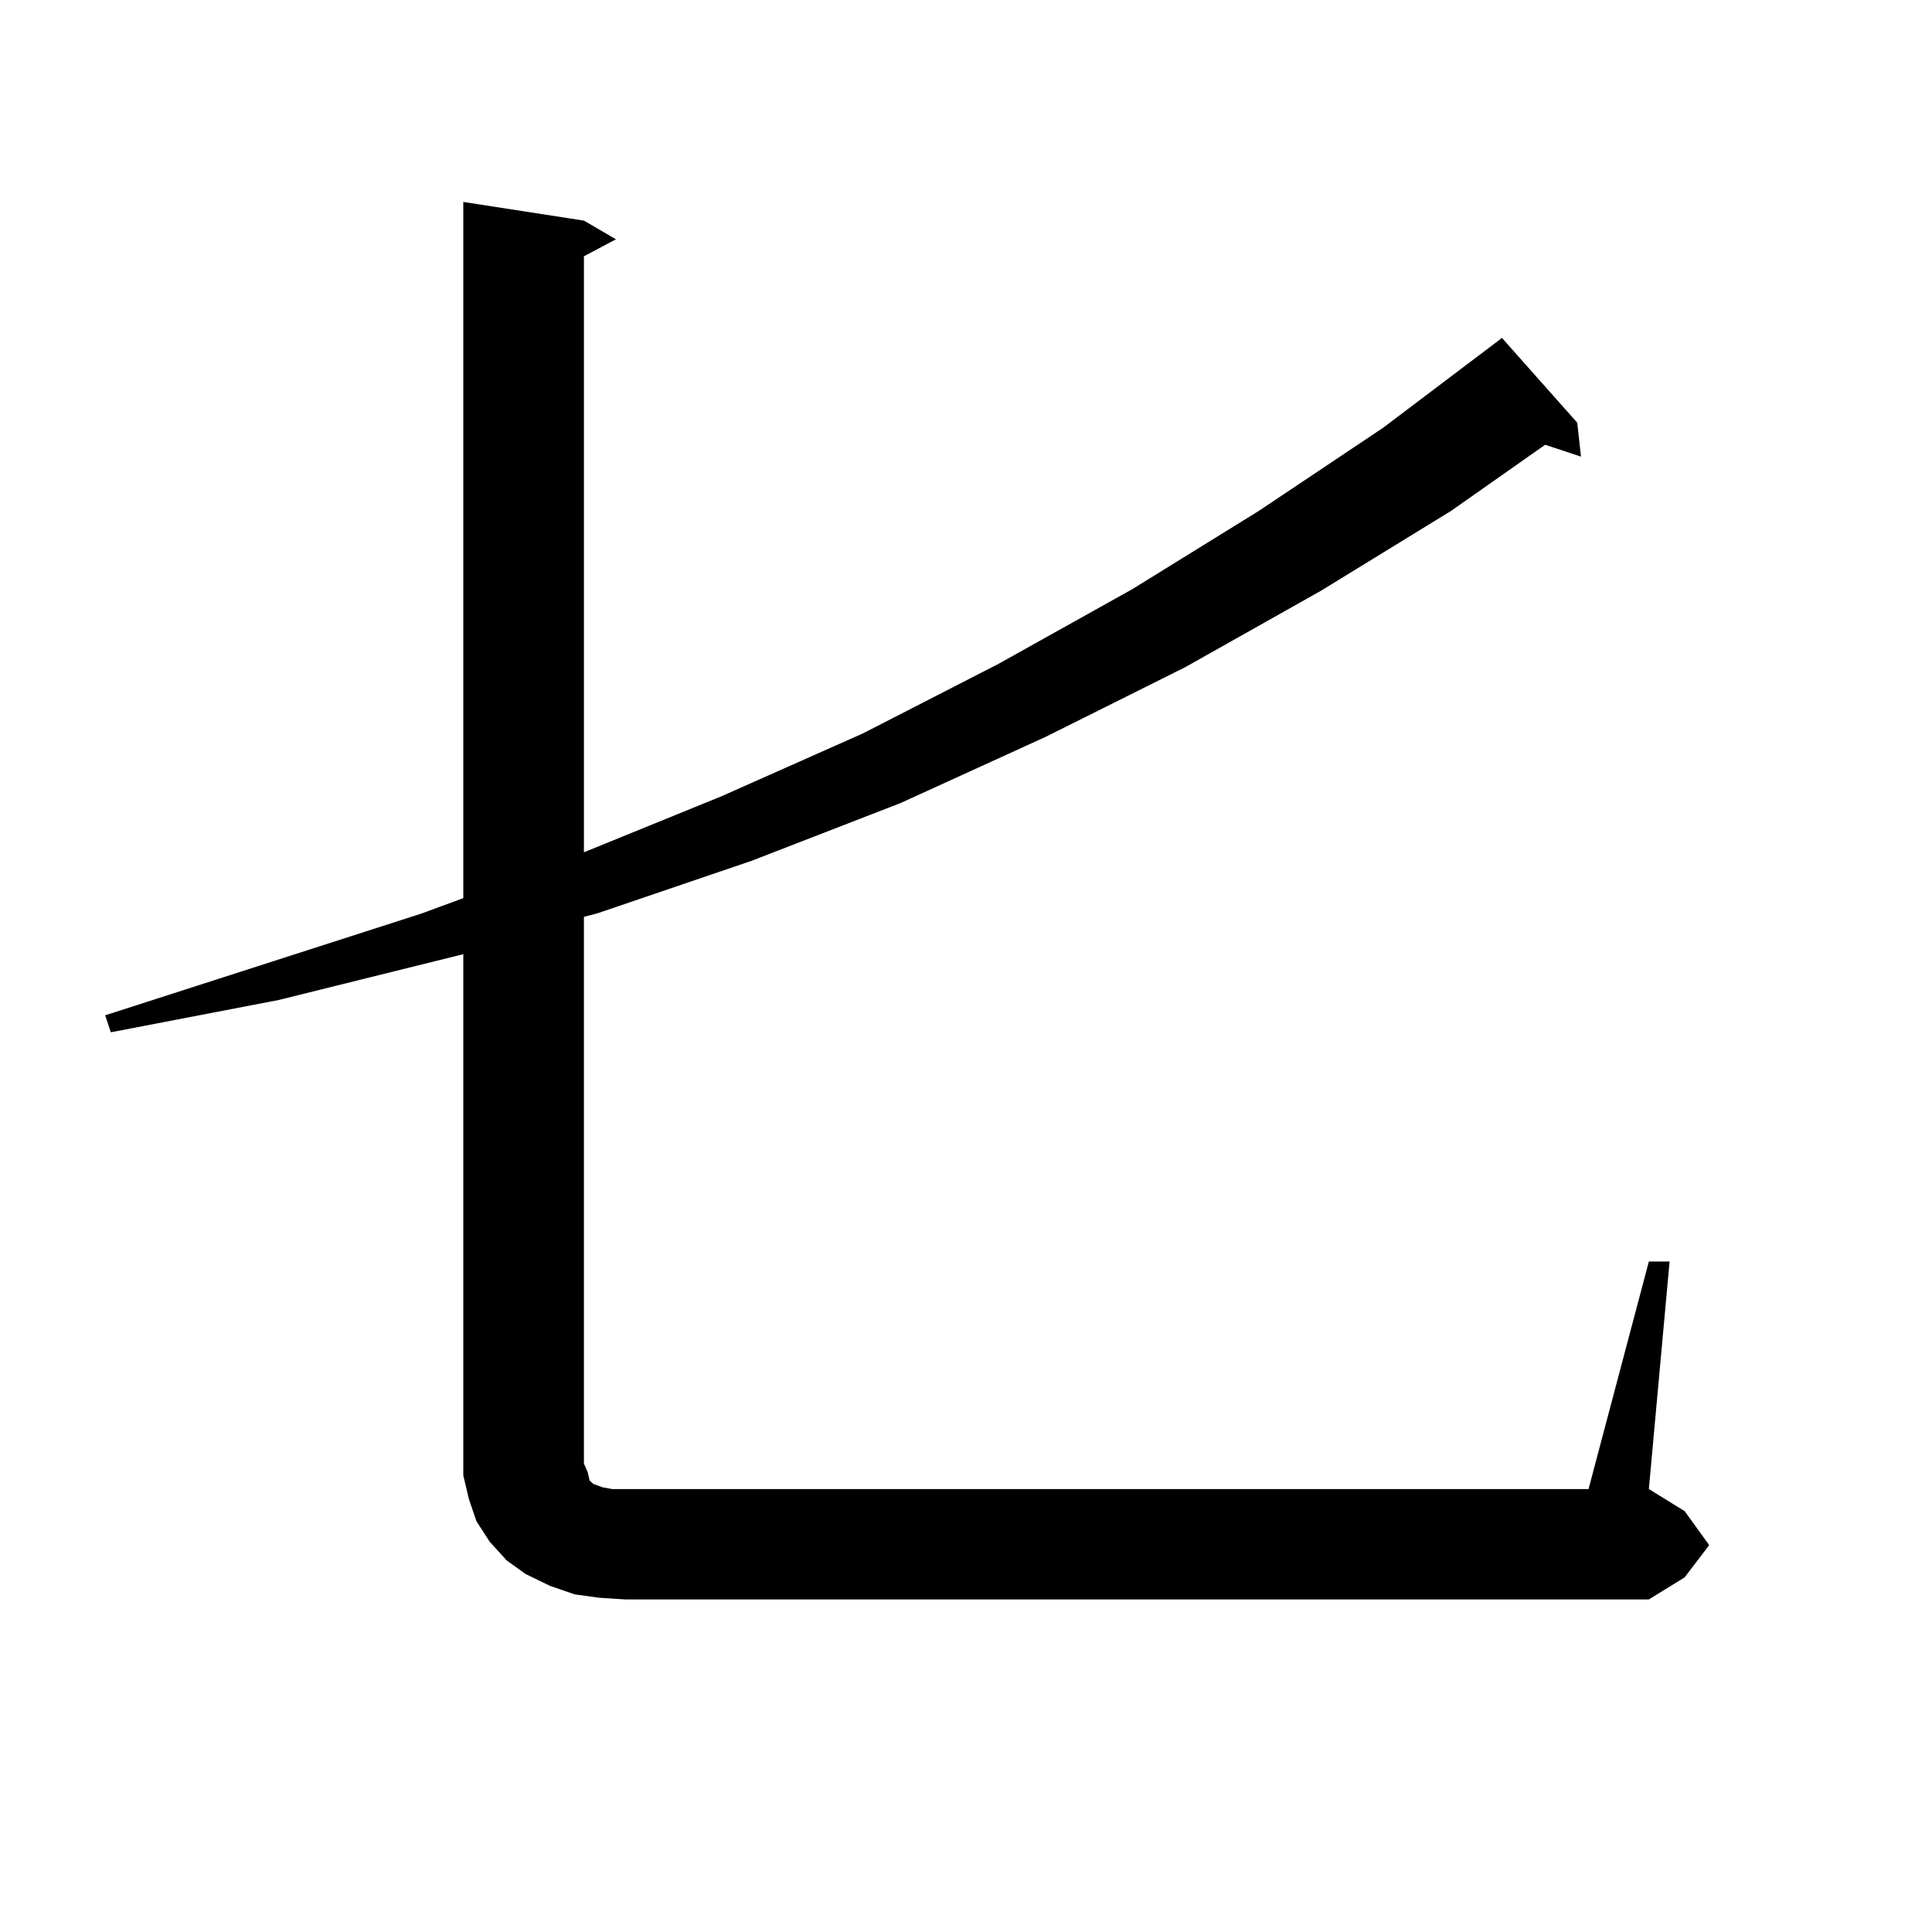 <?xml version="1.0" encoding="utf-8"?>
<!-- Generator: Adobe Illustrator 16.0.0, SVG Export Plug-In . SVG Version: 6.00 Build 0)  -->
<!DOCTYPE svg PUBLIC "-//W3C//DTD SVG 1.1//EN" "http://www.w3.org/Graphics/SVG/1.1/DTD/svg11.dtd">
<svg version="1.1" id="图层_1" xmlns="http://www.w3.org/2000/svg" xmlns:xlink="http://www.w3.org/1999/xlink" x="0px" y="0px"
	 width="1000px" height="1000px" viewBox="0 0 1000 1000" enable-background="new 0 0 1000 1000" xml:space="preserve">
<path d="M310.041,826.984l-12.683-1.758l-12.683-4.395l-12.683-6.152l-9.756-7.031l-8.78-9.668l-6.829-10.547l-3.902-11.426
	l-2.927-12.305v-11.426V493.879l-95.607,23.73l-86.827,16.699l-2.927-8.789l163.898-52.734l21.463-7.91V104.523l62.438,9.668
	l16.585,9.668l-16.585,8.789v308.496l71.218-29.004l73.169-32.52l70.242-36.035l69.267-38.672l65.364-40.43l64.389-43.066
	l60.486-45.703l0.976-0.879l39.023,43.945l1.951,17.578l-18.536-6.152l-48.779,34.277l-67.315,41.309l-70.242,39.551l-72.193,36.035
	l-75.12,34.277l-77.071,29.883l-79.998,27.246l-6.829,1.758v283.008l1.951,4.395l0.976,4.395l1.951,1.758l4.878,1.758l4.878,0.879
	h6.829h498.524l31.219-117.773h10.731l-10.731,117.773l18.536,11.426l12.683,17.578l-12.683,16.699l-18.536,11.426H323.699
	L310.041,826.984z"/>
</svg>
